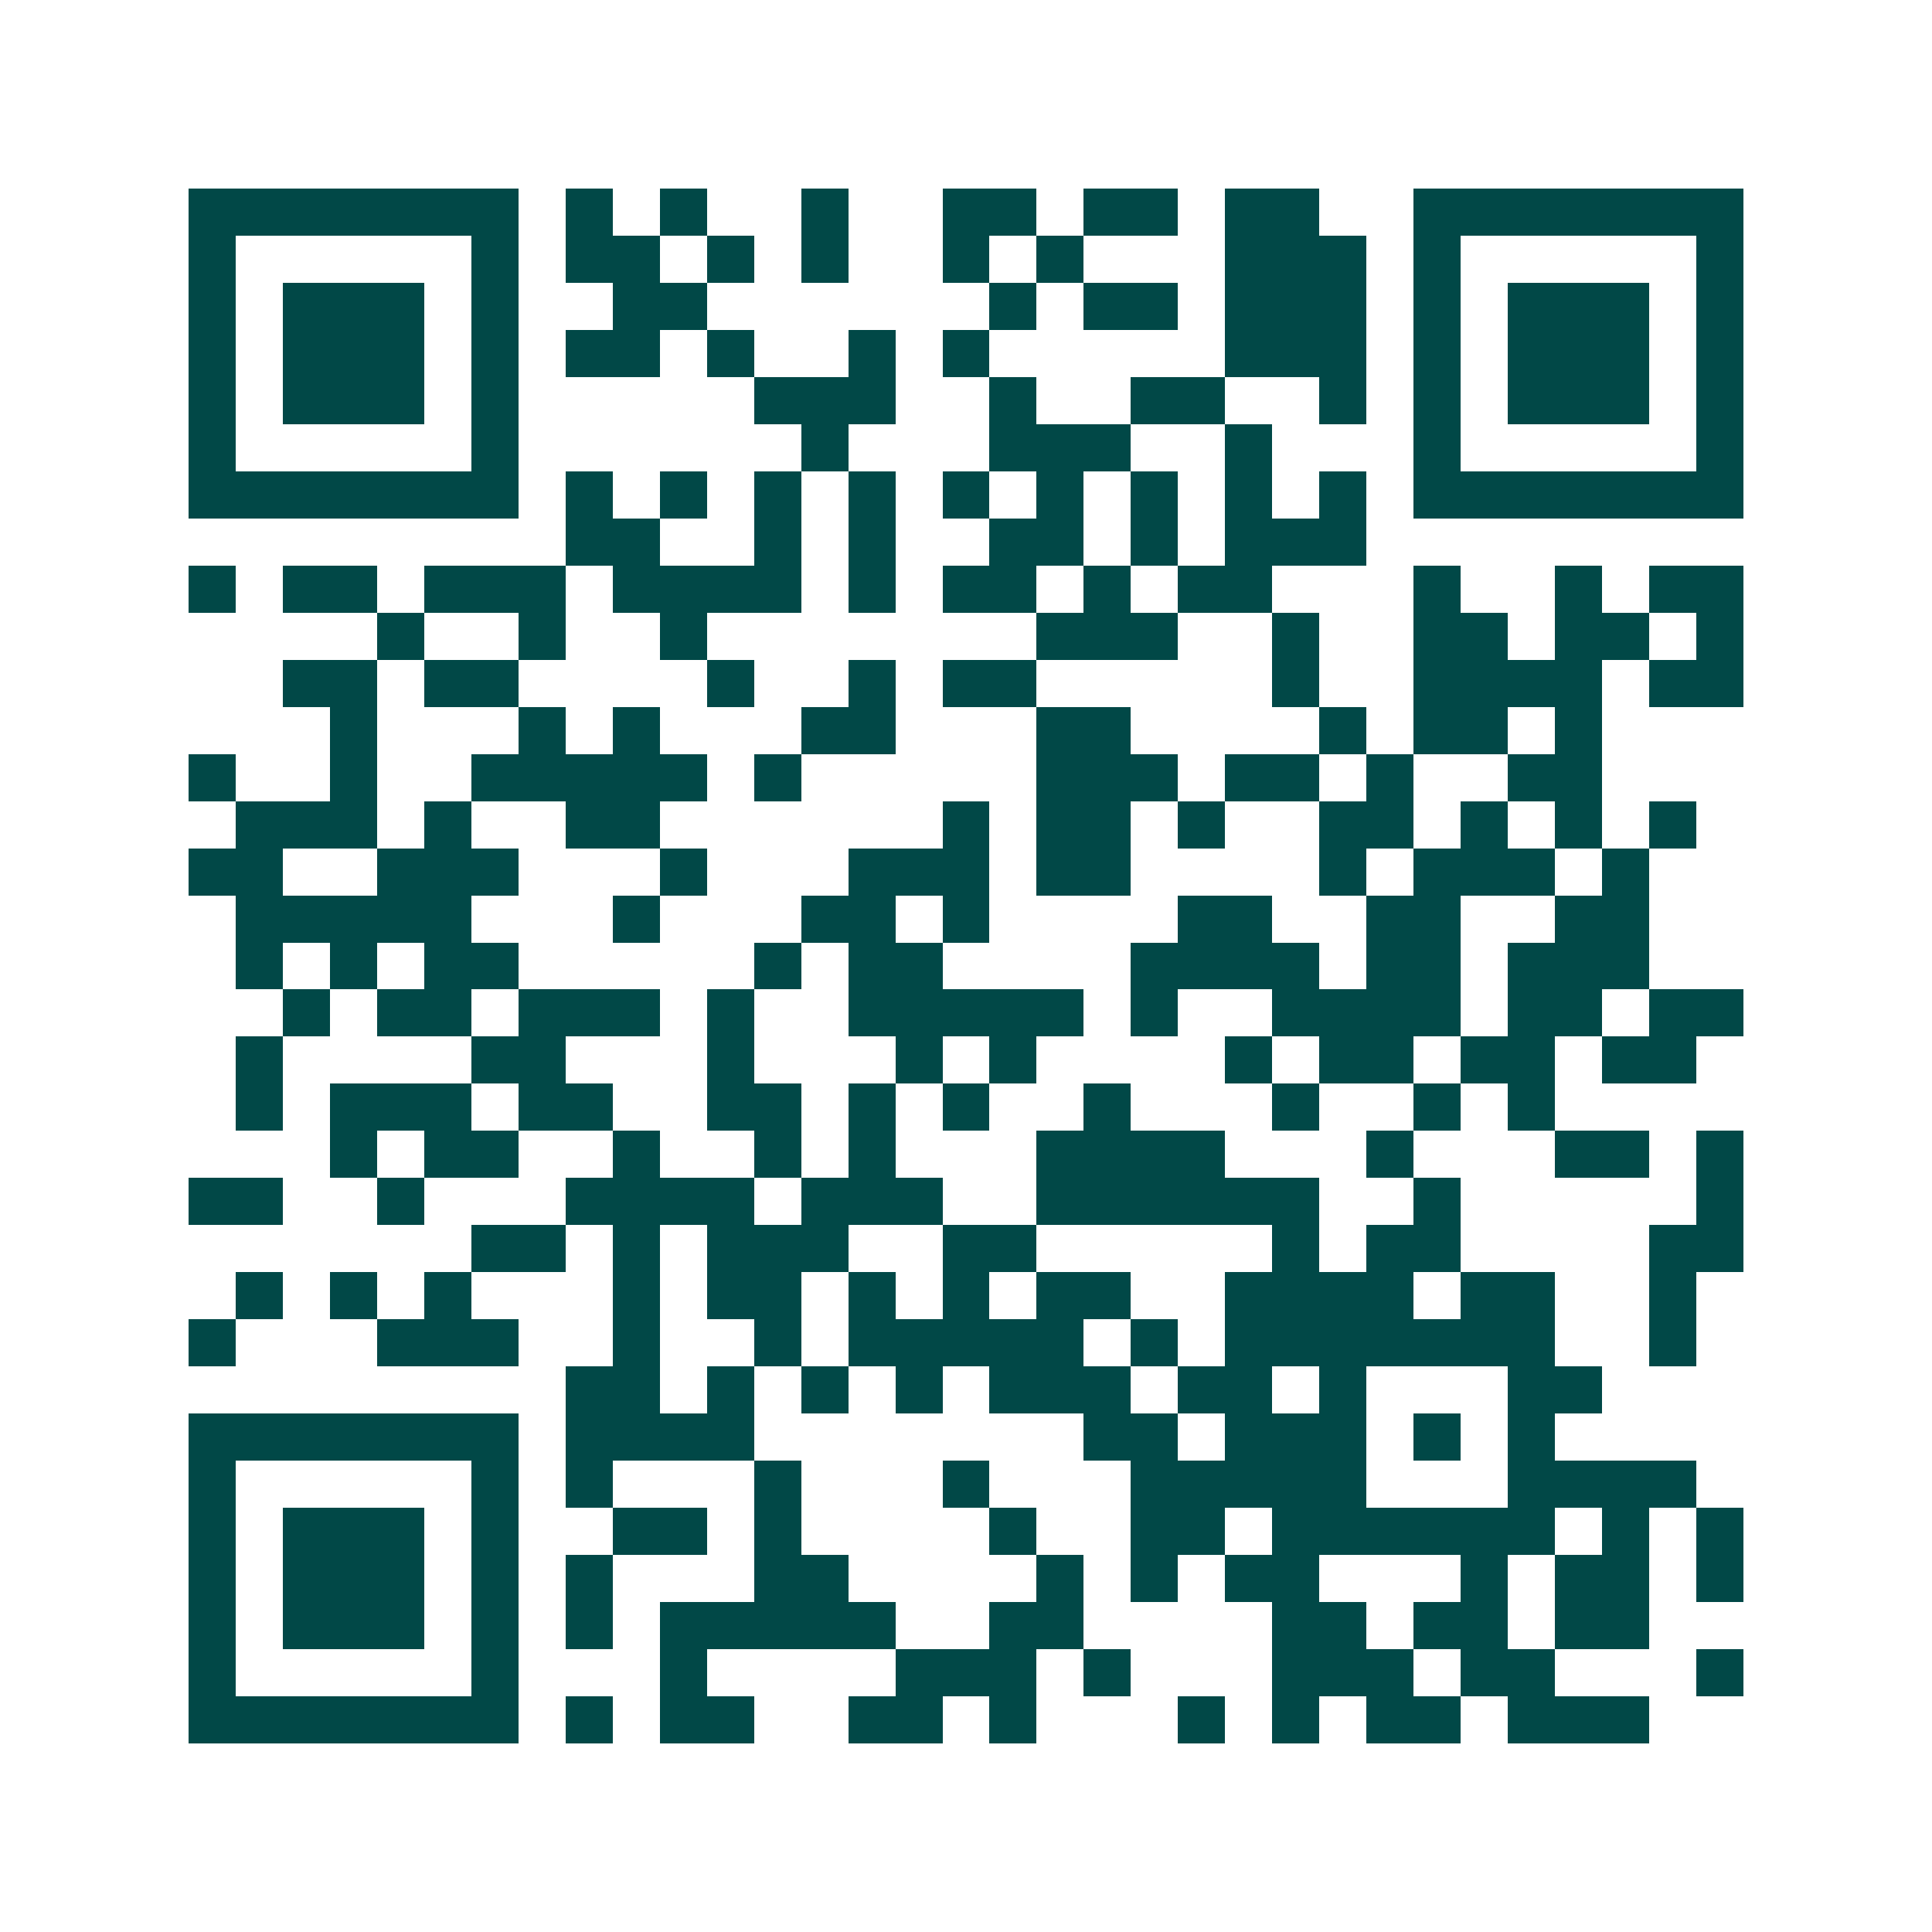 <svg xmlns="http://www.w3.org/2000/svg" width="200" height="200" viewBox="0 0 41 41" shape-rendering="crispEdges"><path fill="#ffffff" d="M0 0h41v41H0z"/><path stroke="#014847" d="M4 4.5h7m1 0h1m1 0h1m2 0h1m2 0h2m1 0h2m1 0h2m2 0h7M4 5.5h1m5 0h1m1 0h2m1 0h1m1 0h1m2 0h1m1 0h1m3 0h3m1 0h1m5 0h1M4 6.5h1m1 0h3m1 0h1m2 0h2m6 0h1m1 0h2m1 0h3m1 0h1m1 0h3m1 0h1M4 7.5h1m1 0h3m1 0h1m1 0h2m1 0h1m2 0h1m1 0h1m5 0h3m1 0h1m1 0h3m1 0h1M4 8.5h1m1 0h3m1 0h1m5 0h3m2 0h1m2 0h2m2 0h1m1 0h1m1 0h3m1 0h1M4 9.5h1m5 0h1m6 0h1m3 0h3m2 0h1m3 0h1m5 0h1M4 10.5h7m1 0h1m1 0h1m1 0h1m1 0h1m1 0h1m1 0h1m1 0h1m1 0h1m1 0h1m1 0h7M12 11.5h2m2 0h1m1 0h1m2 0h2m1 0h1m1 0h3M4 12.5h1m1 0h2m1 0h3m1 0h4m1 0h1m1 0h2m1 0h1m1 0h2m3 0h1m2 0h1m1 0h2M8 13.5h1m2 0h1m2 0h1m7 0h3m2 0h1m2 0h2m1 0h2m1 0h1M6 14.5h2m1 0h2m4 0h1m2 0h1m1 0h2m5 0h1m2 0h4m1 0h2M7 15.5h1m3 0h1m1 0h1m3 0h2m3 0h2m4 0h1m1 0h2m1 0h1M4 16.5h1m2 0h1m2 0h5m1 0h1m5 0h3m1 0h2m1 0h1m2 0h2M5 17.5h3m1 0h1m2 0h2m6 0h1m1 0h2m1 0h1m2 0h2m1 0h1m1 0h1m1 0h1M4 18.5h2m2 0h3m3 0h1m3 0h3m1 0h2m4 0h1m1 0h3m1 0h1M5 19.5h5m3 0h1m3 0h2m1 0h1m4 0h2m2 0h2m2 0h2M5 20.5h1m1 0h1m1 0h2m5 0h1m1 0h2m4 0h4m1 0h2m1 0h3M6 21.5h1m1 0h2m1 0h3m1 0h1m2 0h5m1 0h1m2 0h4m1 0h2m1 0h2M5 22.5h1m4 0h2m3 0h1m3 0h1m1 0h1m4 0h1m1 0h2m1 0h2m1 0h2M5 23.5h1m1 0h3m1 0h2m2 0h2m1 0h1m1 0h1m2 0h1m3 0h1m2 0h1m1 0h1M7 24.5h1m1 0h2m2 0h1m2 0h1m1 0h1m3 0h4m3 0h1m3 0h2m1 0h1M4 25.5h2m2 0h1m3 0h4m1 0h3m2 0h6m2 0h1m5 0h1M10 26.5h2m1 0h1m1 0h3m2 0h2m5 0h1m1 0h2m4 0h2M5 27.5h1m1 0h1m1 0h1m3 0h1m1 0h2m1 0h1m1 0h1m1 0h2m2 0h4m1 0h2m2 0h1M4 28.5h1m3 0h3m2 0h1m2 0h1m1 0h5m1 0h1m1 0h7m2 0h1M12 29.5h2m1 0h1m1 0h1m1 0h1m1 0h3m1 0h2m1 0h1m3 0h2M4 30.5h7m1 0h4m7 0h2m1 0h3m1 0h1m1 0h1M4 31.5h1m5 0h1m1 0h1m3 0h1m3 0h1m3 0h5m3 0h4M4 32.5h1m1 0h3m1 0h1m2 0h2m1 0h1m4 0h1m2 0h2m1 0h6m1 0h1m1 0h1M4 33.5h1m1 0h3m1 0h1m1 0h1m3 0h2m4 0h1m1 0h1m1 0h2m3 0h1m1 0h2m1 0h1M4 34.5h1m1 0h3m1 0h1m1 0h1m1 0h5m2 0h2m4 0h2m1 0h2m1 0h2M4 35.5h1m5 0h1m3 0h1m4 0h3m1 0h1m3 0h3m1 0h2m3 0h1M4 36.5h7m1 0h1m1 0h2m2 0h2m1 0h1m3 0h1m1 0h1m1 0h2m1 0h3"/></svg>
